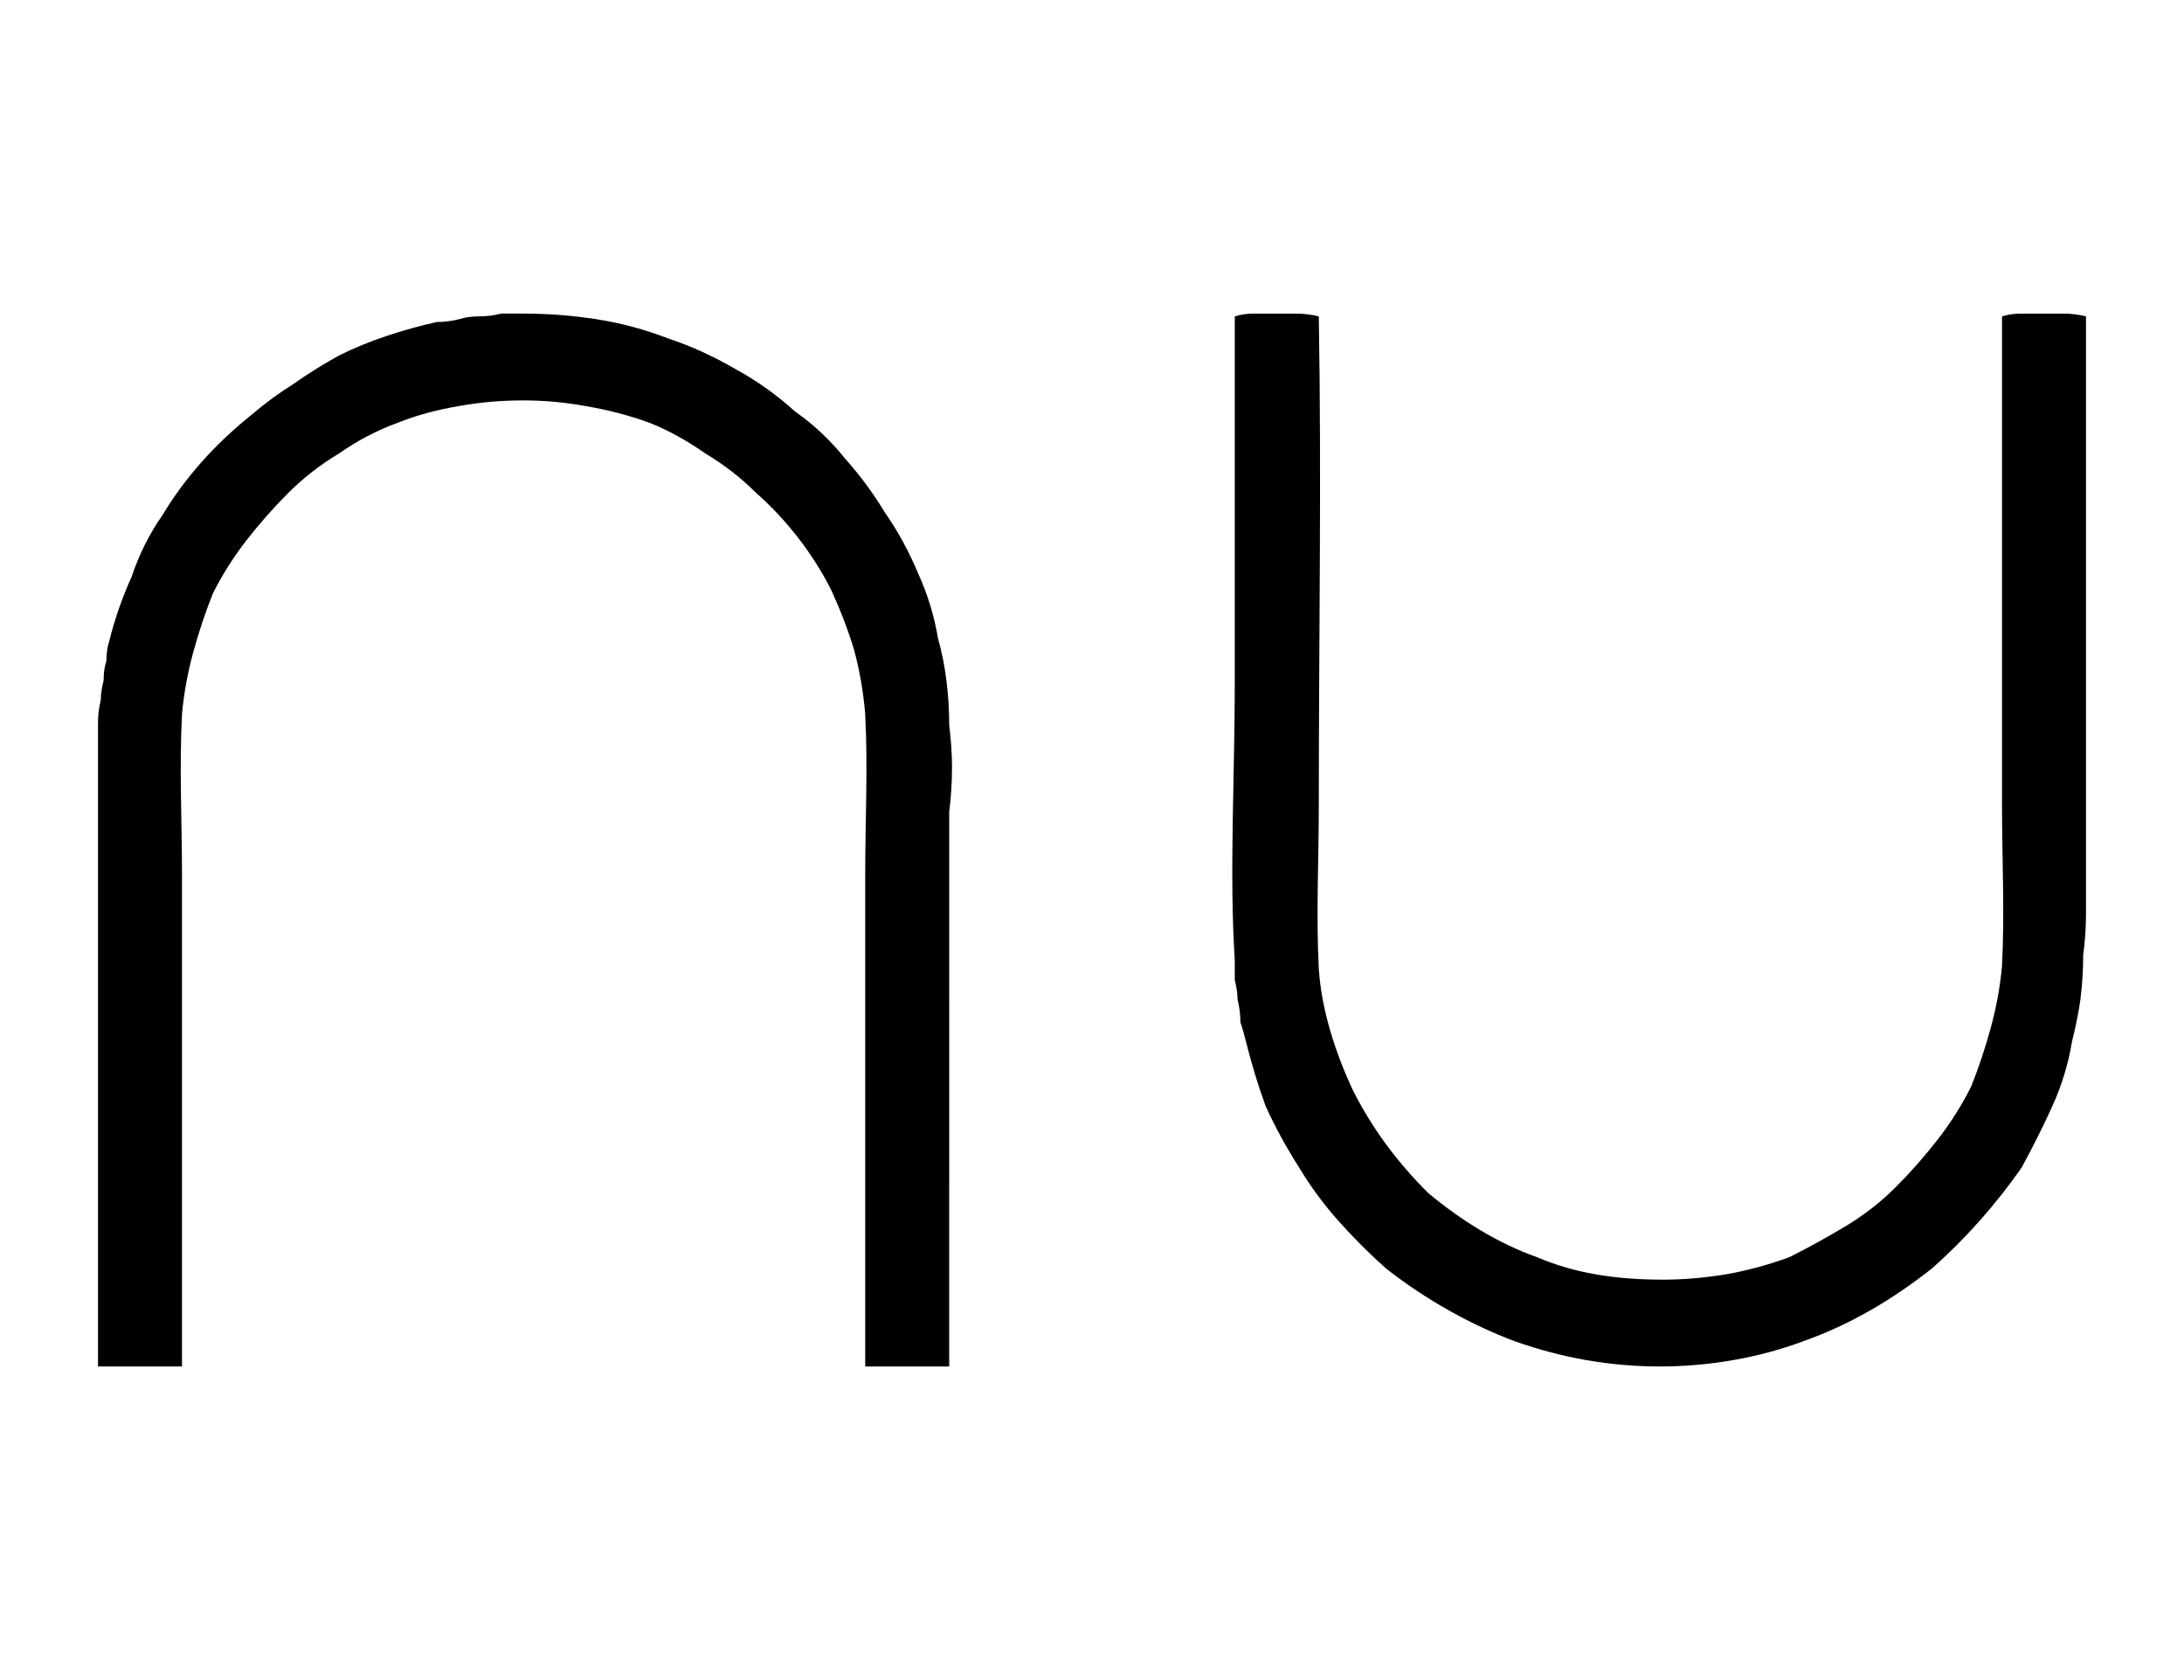 <svg version="1.2" xmlns="http://www.w3.org/2000/svg" viewBox="0 0 78 60" width="78" height="60">
	<title>NU-Logo-svg</title>
	<style>
		.s0 { fill: #000000 } 
	</style>
	<rect width="78" height="60" id="Color Fill 1" style="fill: #ffffff"/>
	<g id="Layer_4">
		<path fill-rule="evenodd" class="s0" d="m33.9 48.8c-0.8 0-2.2 0-3 0 0-5.8 0-11.7 0-17.5 0-2 0.1-3.9 0-5.8q-0.1-1.2-0.4-2.3-0.3-1-0.8-2.1-0.5-1-1.2-1.9-0.7-0.9-1.5-1.6-0.8-0.8-1.8-1.4-1-0.7-2-1.1-1.1-0.4-2.3-0.6-1.1-0.2-2.2-0.2-1.2 0-2.3 0.2-1.2 0.2-2.2 0.6-1.1 0.4-2.1 1.1-1 0.6-1.8 1.4-0.8 0.8-1.5 1.7-0.7 0.9-1.2 1.9-0.4 1-0.7 2.1-0.3 1.1-0.4 2.2c-0.1 1.9 0 3.9 0 5.8 0 5.8 0 11.7 0 17.5-0.8 0-2.1 0-3 0 0-6.6 0-13.2 0-19.8q0-1.7 0-3.2 0-0.4 0.1-0.8 0-0.3 0.1-0.7 0-0.4 0.1-0.7 0-0.4 0.1-0.7 0.3-1.2 0.8-2.3 0.4-1.2 1.1-2.2 0.6-1 1.4-1.9 0.8-0.9 1.8-1.7 0.7-0.6 1.5-1.1 0.7-0.5 1.6-1 0.8-0.4 1.7-0.7 0.9-0.3 1.8-0.5 0.4 0 0.8-0.1 0.3-0.1 0.7-0.1 0.4 0 0.8-0.1 0.4 0 0.8 0 1.3 0 2.6 0.2 1.3 0.2 2.6 0.7 1.2 0.4 2.4 1.1 1.1 0.6 2.1 1.5 1 0.7 1.8 1.7 0.8 0.9 1.4 1.9 0.7 1 1.2 2.2 0.5 1.1 0.7 2.3 0.2 0.7 0.3 1.5 0.1 0.8 0.1 1.6 0.1 0.8 0.1 1.5 0 0.8-0.1 1.6z"/>
		<path fill-rule="evenodd" class="s0" d="m47.1 11.3c0.1 5.8 0 11.6 0 17.5 0 1.9-0.1 3.9 0 5.8 0.1 1.5 0.6 3 1.2 4.3 0.7 1.4 1.6 2.6 2.7 3.7 1.2 1 2.5 1.8 3.9 2.3 1.4 0.6 2.9 0.8 4.5 0.8q1.1 0 2.3-0.2 1.1-0.2 2.2-0.6 1-0.5 2-1.1 1-0.6 1.8-1.4 0.8-0.8 1.5-1.7 0.7-0.9 1.2-1.9 0.4-1 0.7-2.1 0.3-1.1 0.4-2.2c0.1-1.9 0-3.8 0-5.8 0-5.8 0-11.7 0-17.4q0.3-0.1 0.7-0.1 0.4 0 0.8 0 0.3 0 0.7 0 0.4 0 0.8 0.1c0 6.5 0 13.1 0 19.7q0 0.8 0 1.6 0 0.8-0.1 1.5 0 0.8-0.1 1.6-0.1 0.7-0.3 1.5-0.2 1.2-0.7 2.3-0.5 1.1-1.1 2.2-0.7 1-1.5 1.9-0.8 0.9-1.7 1.7c-1.4 1.1-2.9 2-4.6 2.6-1.6 0.6-3.4 0.9-5.1 0.9-1.8 0-3.5-0.3-5.2-0.9-1.6-0.6-3.2-1.5-4.6-2.6q-0.9-0.8-1.7-1.7-0.8-0.9-1.4-1.9-0.7-1.1-1.2-2.2-0.4-1.1-0.7-2.3-0.1-0.4-0.2-0.7 0-0.4-0.1-0.8 0-0.3-0.1-0.7 0-0.3 0-0.7c-0.2-3.1 0-6.6 0-9.9q0-6.6 0-13.1 0.3-0.1 0.7-0.1 0.4 0 0.8 0 0.3 0 0.7 0 0.4 0 0.8 0.1"/>
	</g>
</svg>